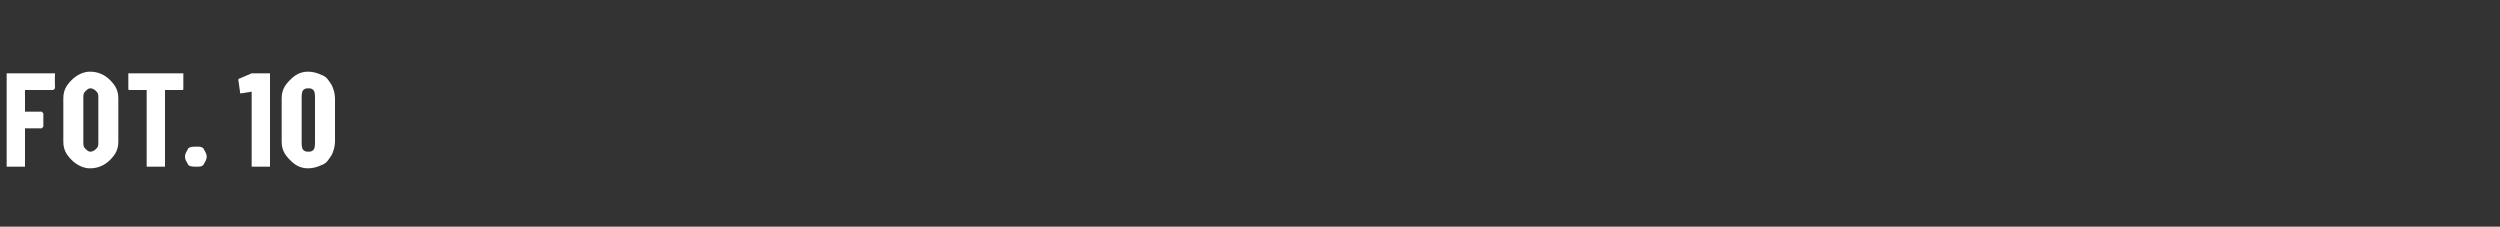 <?xml version="1.0" standalone="no"?><!DOCTYPE svg PUBLIC "-//W3C//DTD SVG 1.1//EN" "http://www.w3.org/Graphics/SVG/1.1/DTD/svg11.dtd"><svg xmlns="http://www.w3.org/2000/svg" version="1.1" width="150px" height="13.6px" viewBox="0 -2 150 13.6" style="top:-2px"><rect x="0" y="-2" width="150" height="13.6" fill="#333333" stroke="none"/><desc>FOT 10</desc><defs/><g id="Polygon59283"><path d="m3.3 3.3l-.1.1H1.5v1.3h1l.1.1v.8l-.1.1h-1v2.3H.4V2.4h2.9v.1c-.02 0 0 .8 0 .8c0 0-.02-.03 0 0zm2.1 4.8c-.4 0-.8-.2-1.1-.5c-.3-.3-.5-.6-.5-1.1V3.9c0-.5.2-.8.5-1.1c.3-.3.7-.5 1.1-.5c.5 0 .9.2 1.2.5c.3.3.5.6.5 1.1v2.6c0 .5-.2.8-.5 1.1c-.3.3-.7.5-1.2.5zm0-1c.2 0 .3-.1.4-.2c.1-.1.1-.2.1-.4V3.9c0-.2 0-.3-.1-.4c-.1-.1-.2-.2-.4-.2c-.1 0-.2.1-.3.2c-.1.1-.1.2-.1.4v2.6c0 .2 0 .3.1.4c.1.1.2.2.3.2zm5.5-4.7h.1v.9c0 .1 0 .1-.1.1h-1v4.6H8.8V3.4h-1c-.1 0-.1 0-.1-.1v-.9h3.2s.04 0 0 0zm.9 5.6c-.2 0-.4 0-.5-.1c-.1-.2-.2-.3-.2-.5c0-.2.1-.3.2-.5c.1-.1.3-.1.5-.1c.2 0 .3 0 .4.1c.1.2.2.3.2.5c0 .2-.1.3-.2.5c-.1.1-.2.1-.4.1zm3.3-5.6h1.1v5.6h-1.1V3.5l-.6.1s-.06-.02-.1 0v-.1l-.1-.7c0-.1.1-.1.1-.1l.7-.3s-.04.02 0 0zm3.4 5.7c-.5 0-.8-.2-1.1-.5c-.3-.3-.5-.6-.5-1.1V3.9c0-.5.2-.8.5-1.1c.3-.3.6-.5 1.1-.5c.3 0 .6.1.8.2c.3.1.4.3.6.6c.1.2.2.5.2.8v2.6c0 .3-.1.6-.2.8c-.2.3-.3.5-.6.6c-.2.1-.5.2-.8.2zm0-1c.1 0 .2 0 .3-.1c.1-.1.1-.3.1-.5V3.9c0-.2 0-.4-.1-.5c-.1-.1-.2-.1-.3-.1c-.1 0-.2 0-.3.1c-.1.1-.1.3-.1.5v2.6c0 .2 0 .4.1.5c.1.1.2.1.3.1z" stroke="none" fill="#fff"/></g></svg>